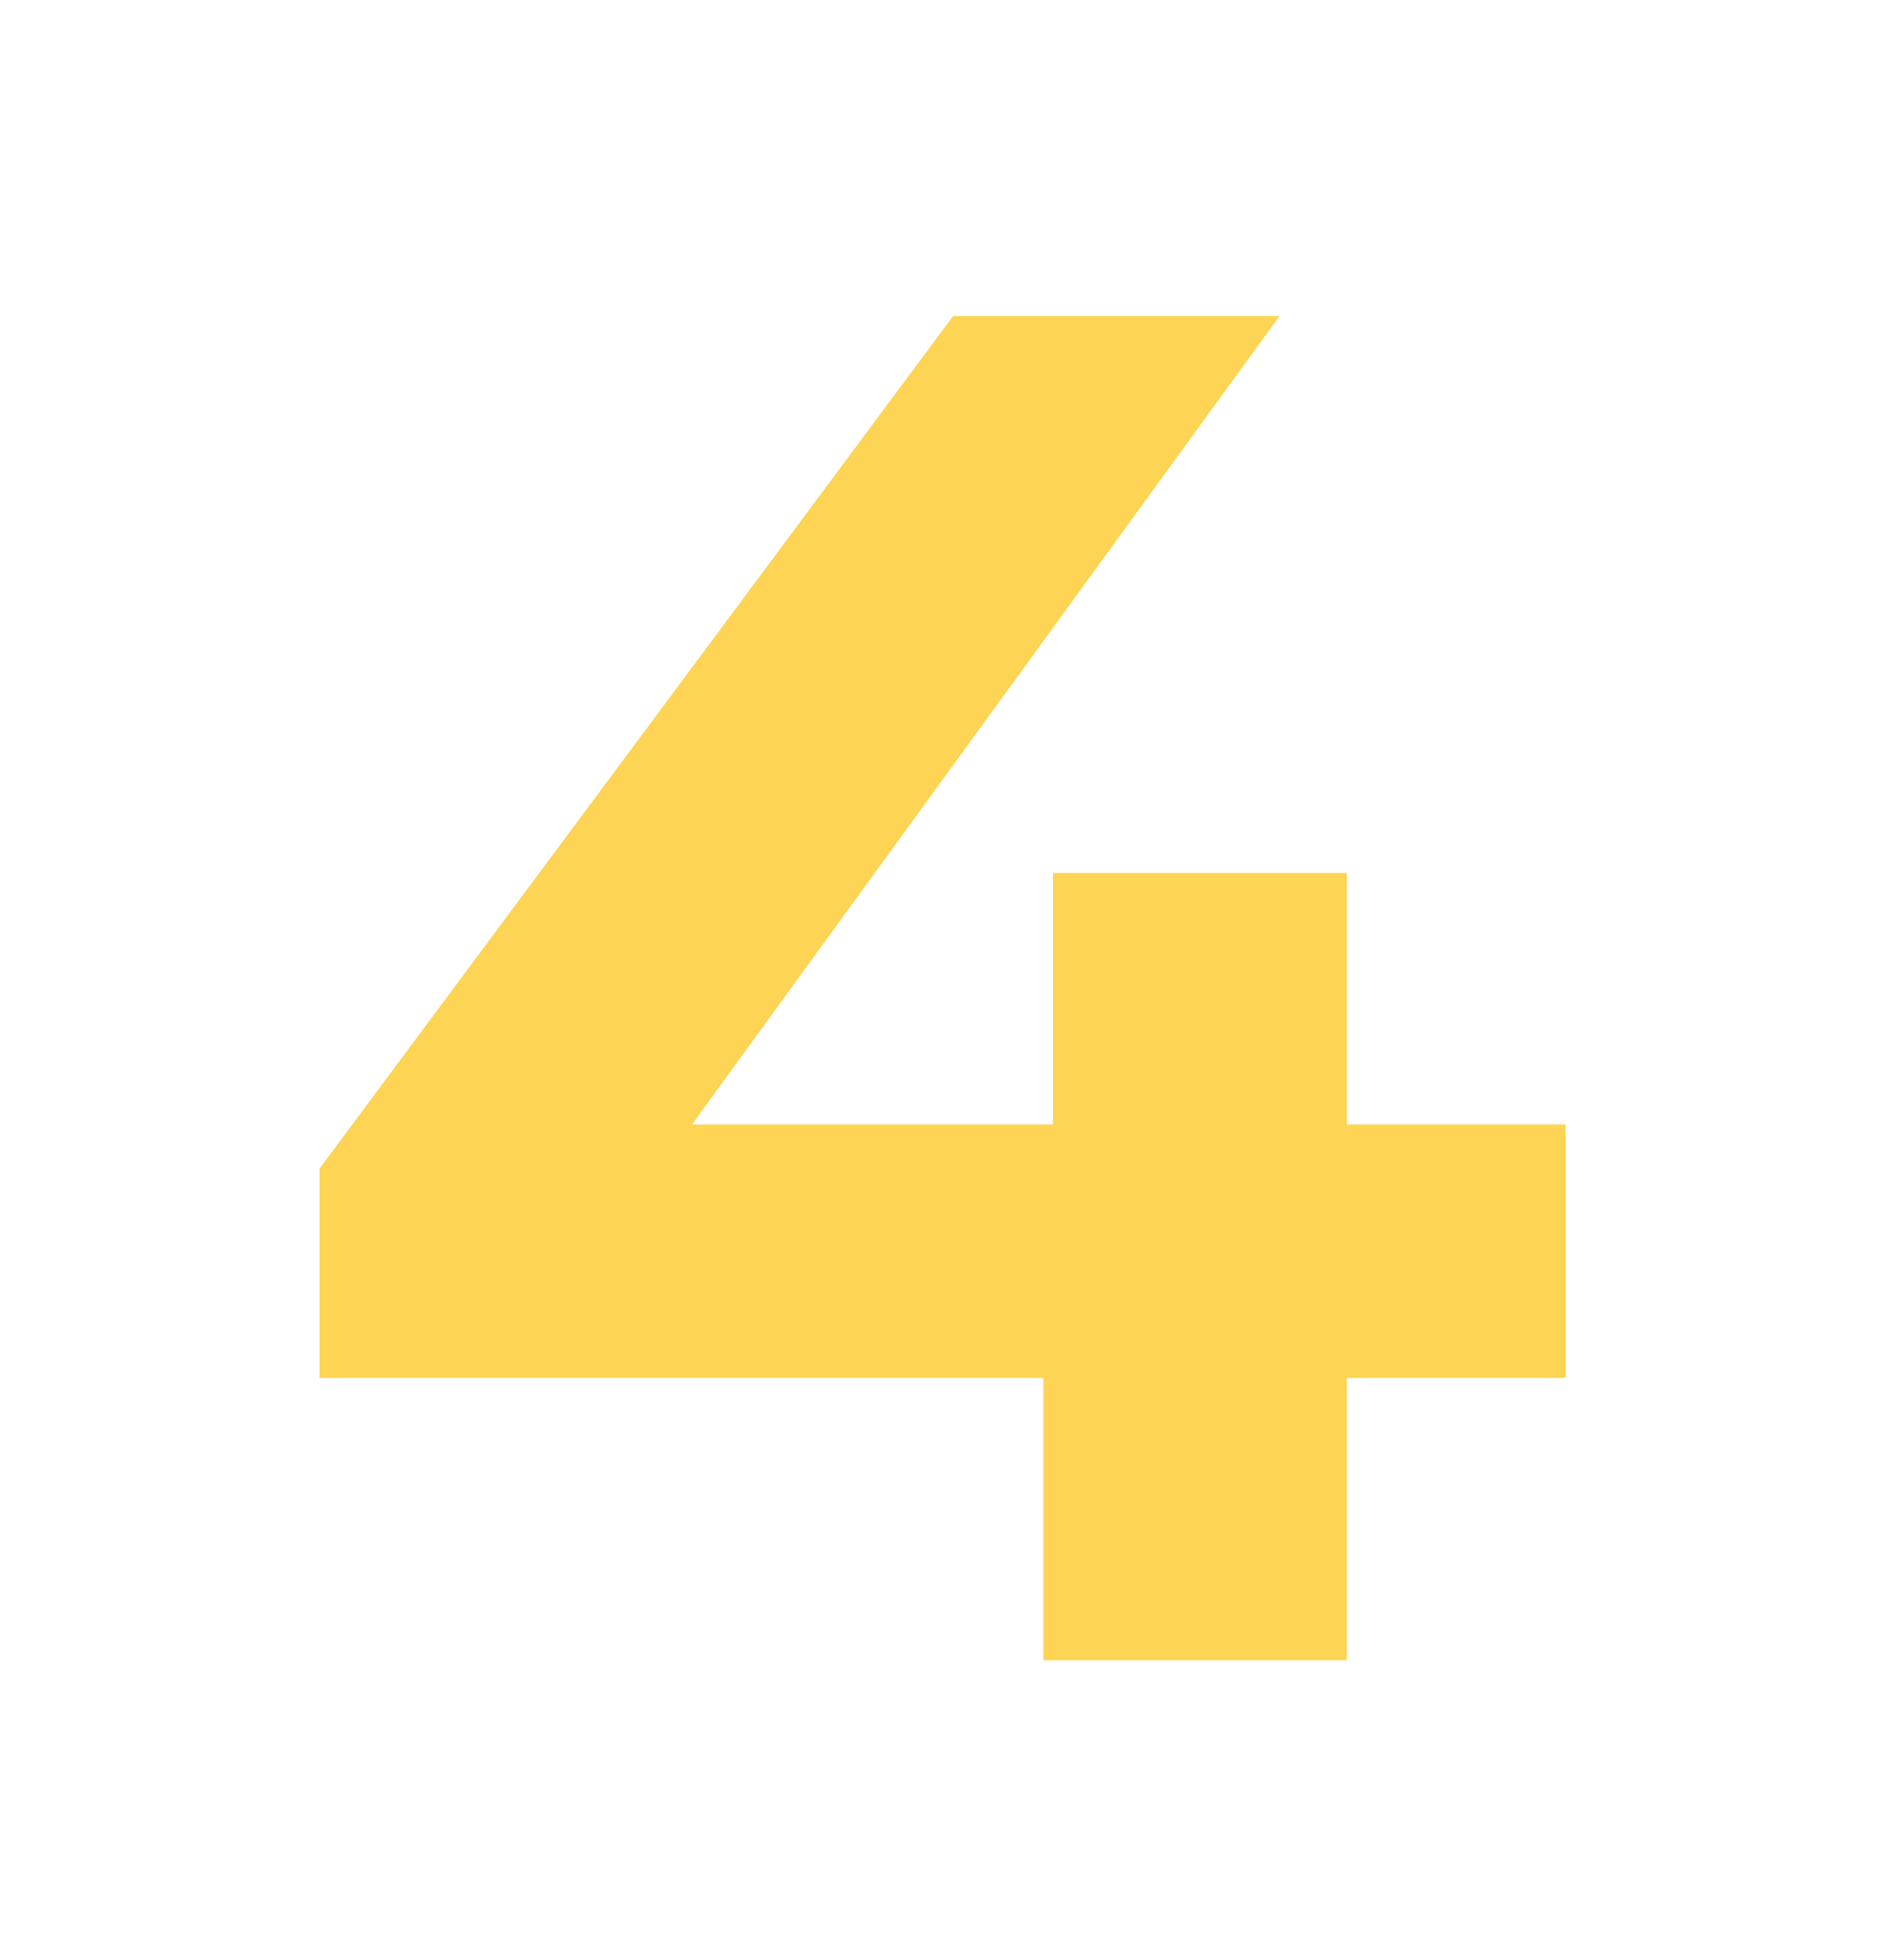 <?xml version="1.0" encoding="UTF-8"?> <svg xmlns="http://www.w3.org/2000/svg" width="94" height="98" viewBox="0 0 94 98" fill="none"> <g filter="url(#filter0_d)"> <path d="M78.28 64.888H67.336V79H52.168V64.888H15.976V54.424L47.656 11.8H63.976L34.6 52.216H52.648V39.64H67.336V52.216H78.28V64.888Z" fill="#FDD453"></path> </g> <defs> <filter id="filter0_d" x="0.976" y="0.8" width="92.304" height="97.2" filterUnits="userSpaceOnUse" color-interpolation-filters="sRGB"> <feFlood flood-opacity="0" result="BackgroundImageFix"></feFlood> <feColorMatrix in="SourceAlpha" type="matrix" values="0 0 0 0 0 0 0 0 0 0 0 0 0 0 0 0 0 0 127 0"></feColorMatrix> <feOffset dy="4"></feOffset> <feGaussianBlur stdDeviation="7.5"></feGaussianBlur> <feColorMatrix type="matrix" values="0 0 0 0 0.984 0 0 0 0 0.757 0 0 0 0 0.031 0 0 0 0.5 0"></feColorMatrix> <feBlend mode="normal" in2="BackgroundImageFix" result="effect1_dropShadow"></feBlend> <feBlend mode="normal" in="SourceGraphic" in2="effect1_dropShadow" result="shape"></feBlend> </filter> </defs> </svg> 